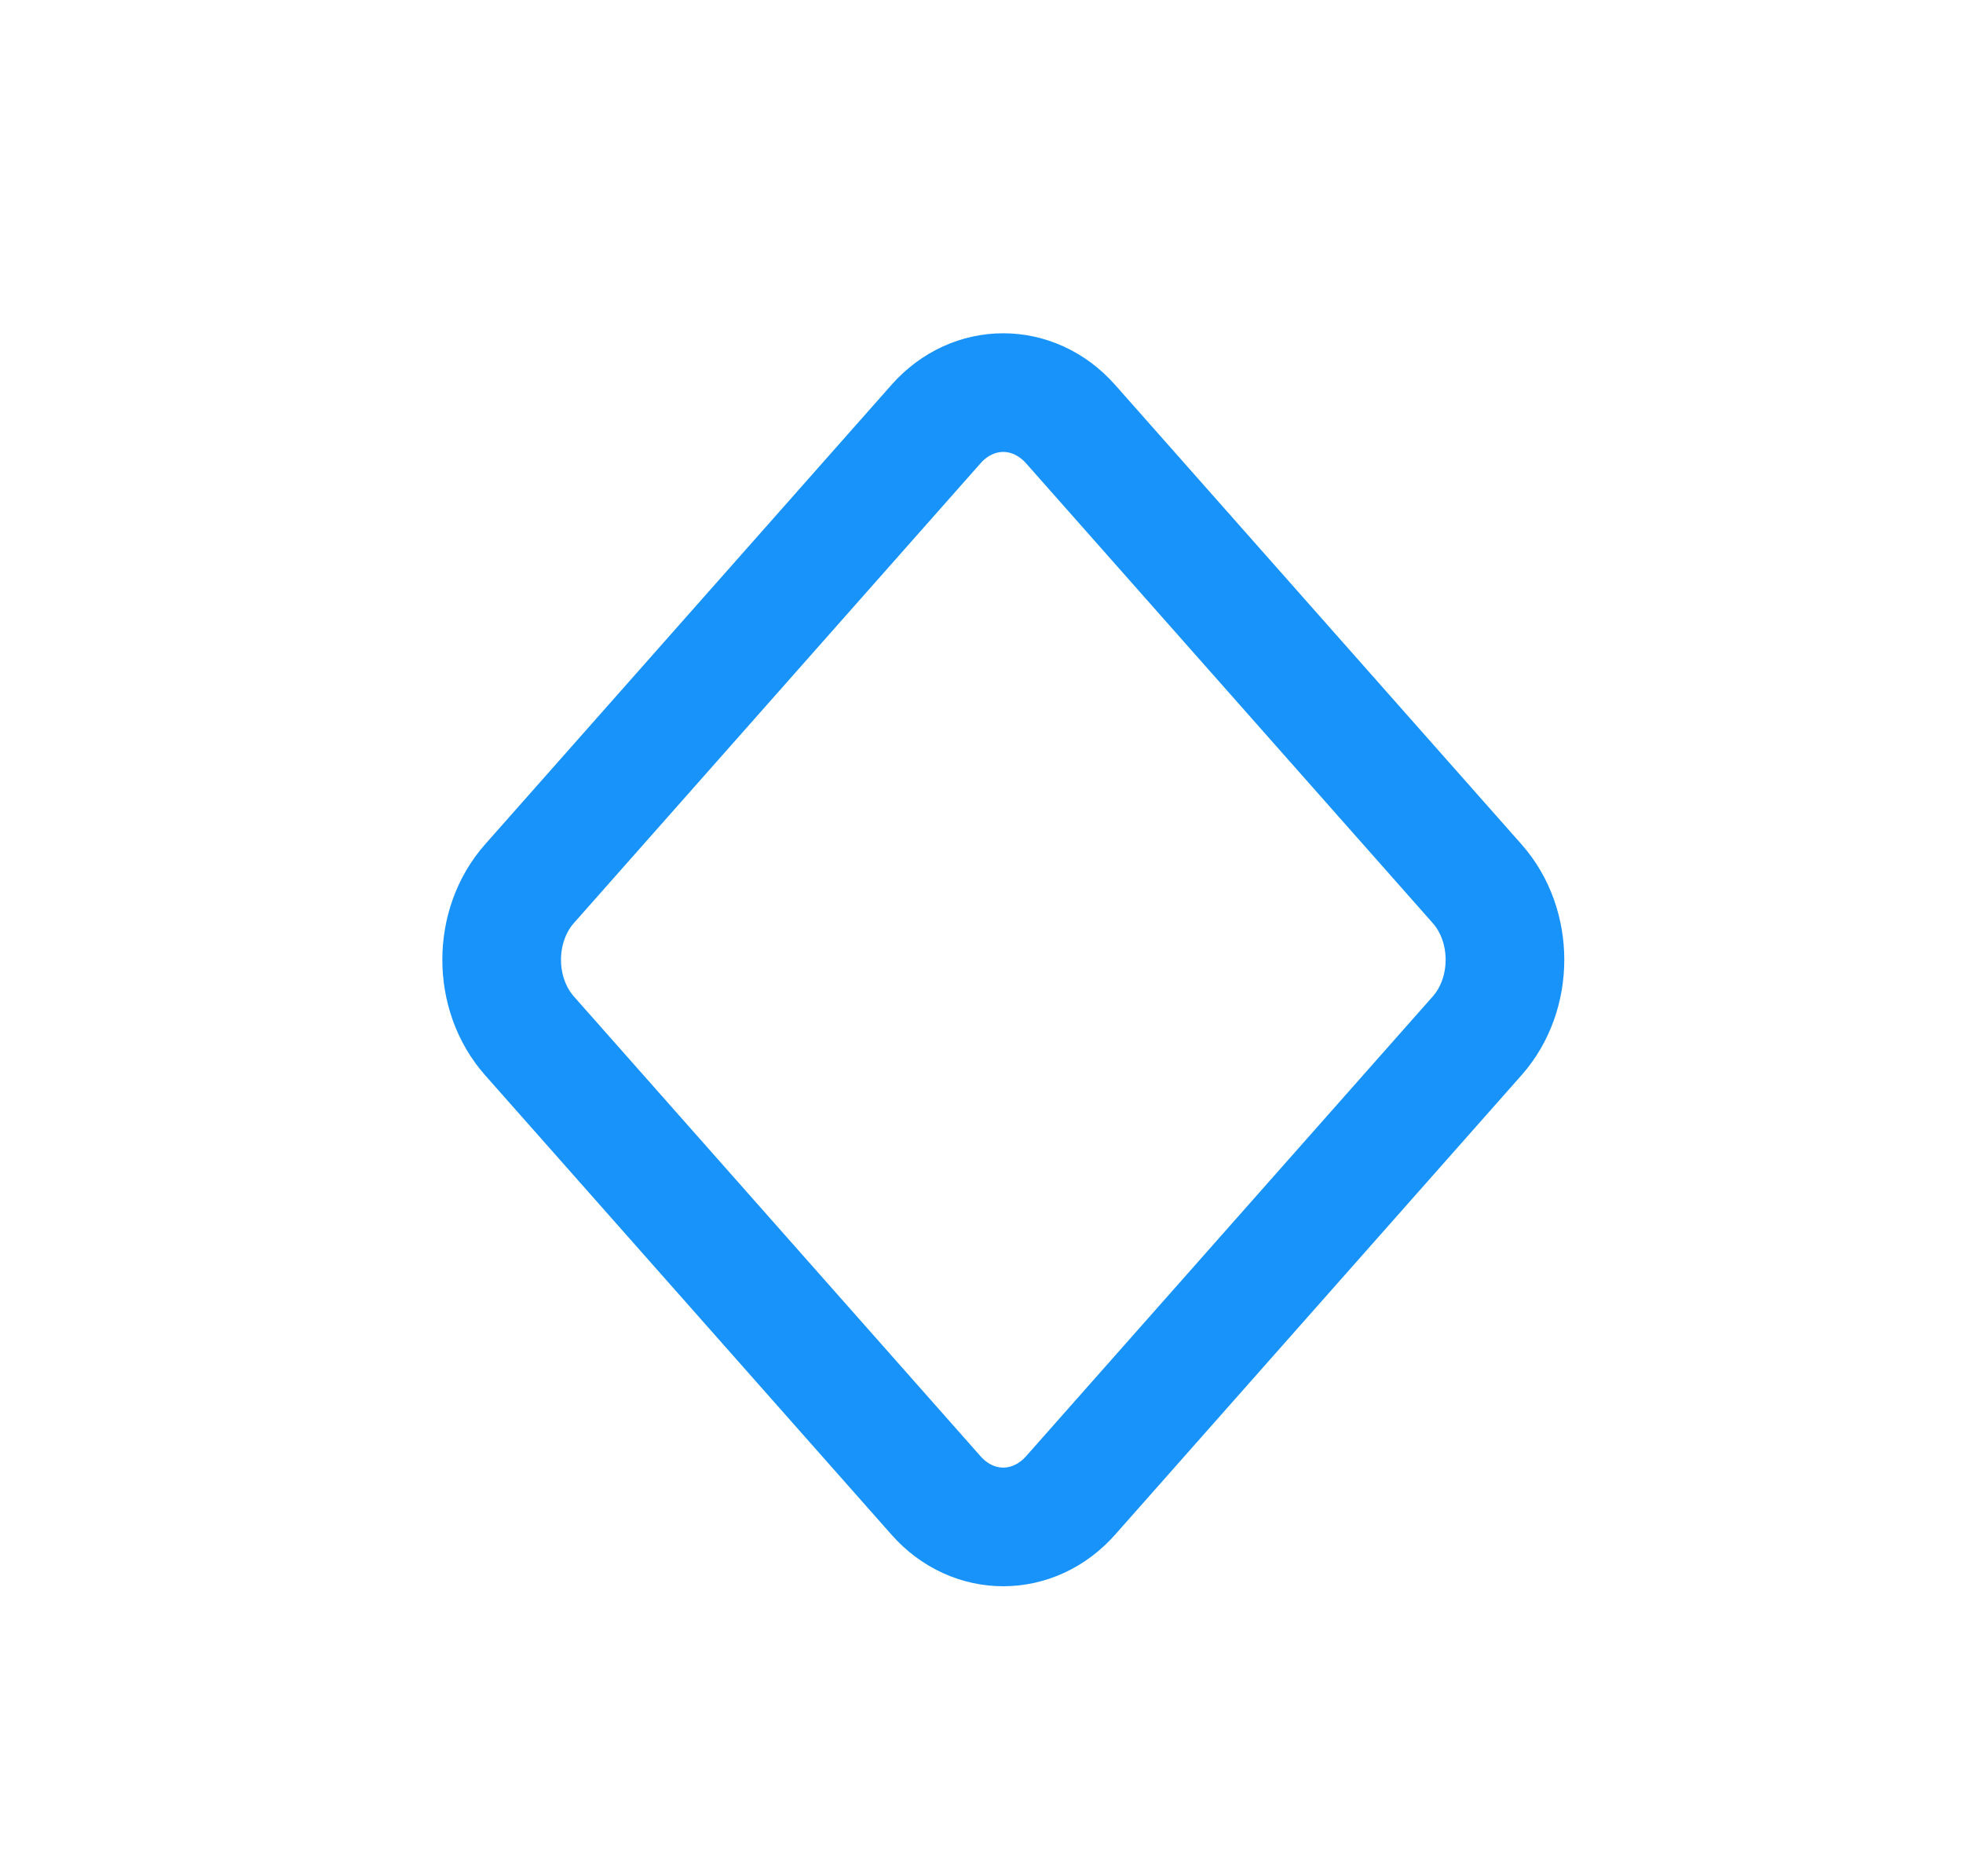<?xml version="1.0" encoding="UTF-8"?>
<svg width="45px" height="43px" viewBox="0 0 45 43" version="1.1" xmlns="http://www.w3.org/2000/svg" xmlns:xlink="http://www.w3.org/1999/xlink">
    <!-- Generator: Sketch 47.1 (45422) - http://www.bohemiancoding.com/sketch -->
    <title>Icons-diamond</title>
    <desc>Created with Sketch.</desc>
    <defs></defs>
    <g id="DESIGNS-New" stroke="none" stroke-width="1" fill="none" fill-rule="evenodd">
        <g id="Icons-panels" transform="translate(-412, -1093)" stroke="#1893FA" stroke-width="2.72">
            <g id="diamond" transform="translate(423, 1102)">
                <path d="M13.544,0.723 C12.691,-0.241 11.308,-0.241 10.458,0.72 L1.14,11.254 C0.287,12.218 0.287,13.782 1.14,14.746 L10.458,25.28 C11.308,26.241 12.691,26.241 13.544,25.277 L22.863,14.742 C23.712,13.782 23.712,12.218 22.863,11.258 L13.544,0.723 Z" id="Shape"></path>
            </g>
        </g>
    </g>
</svg>